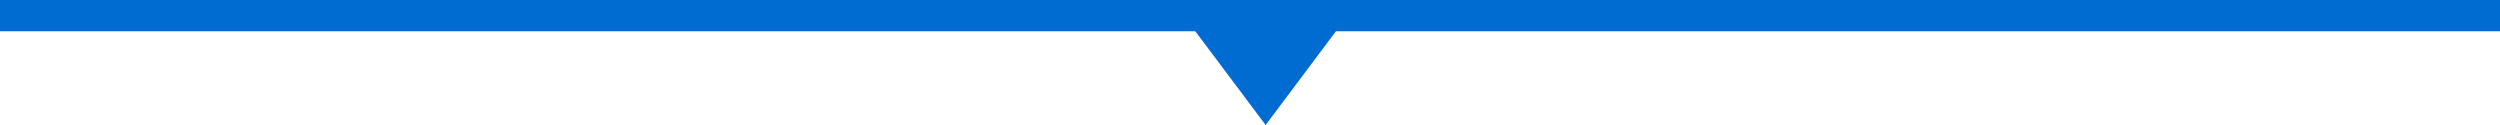 <?xml version="1.0" encoding="UTF-8"?>
<svg width="160px" height="8px" viewBox="0 0 160 8" version="1.1" xmlns="http://www.w3.org/2000/svg" xmlns:xlink="http://www.w3.org/1999/xlink">
    <title>编组 9</title>
    <g id="页面-1" stroke="none" stroke-width="1" fill="none" fill-rule="evenodd">
        <g id="WEB" transform="translate(-879, -789)" fill="#006CD1">
            <g id="编组-16备份-2" transform="translate(879, 729)">
                <g id="编组-9" transform="translate(0, 60)">
                    <polygon id="三角形" transform="translate(81, 4) rotate(180) translate(-81, -4) " points="81 0 87 8 75 8"></polygon>
                    <rect id="矩形" x="0" y="0" width="160" height="2"></rect>
                </g>
            </g>
        </g>
    </g>
</svg>